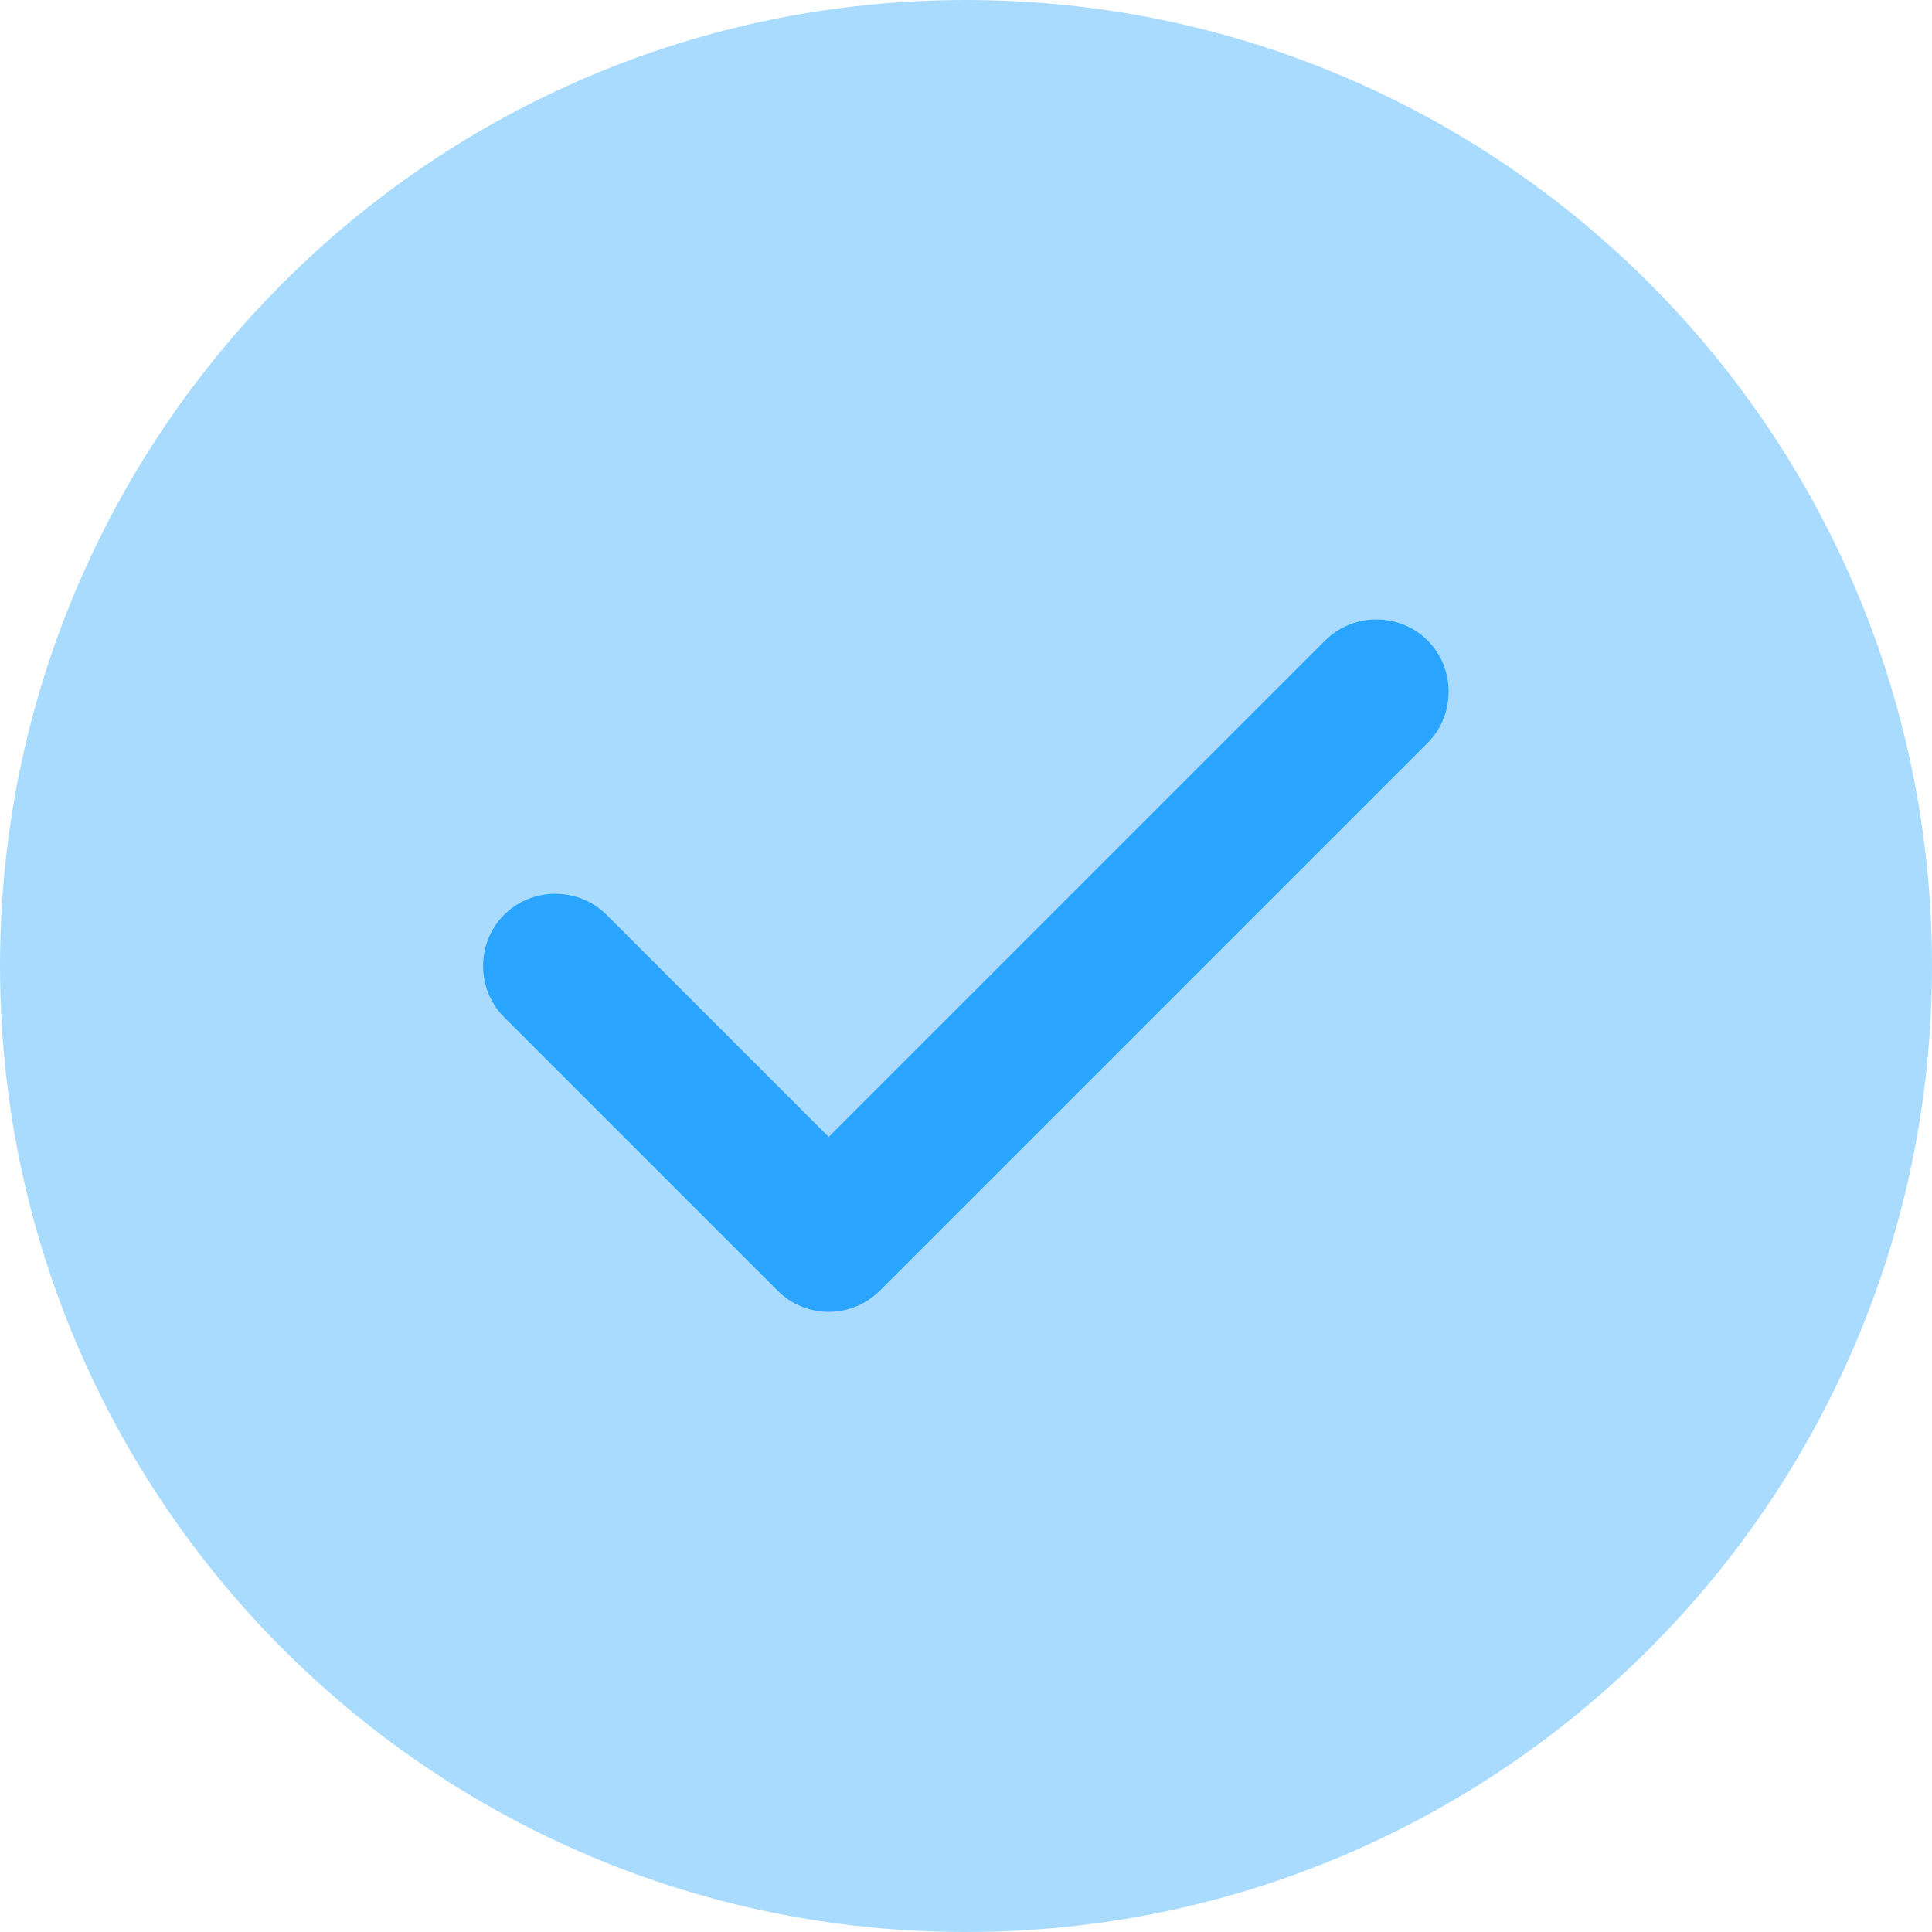<?xml version="1.0" encoding="UTF-8"?> <svg xmlns="http://www.w3.org/2000/svg" width="14" height="14" viewBox="0 0 14 14" fill="none"> <path opacity="0.4" d="M7 14C10.866 14 14 10.866 14 7C14 3.134 10.866 0 7 0C3.134 0 0 3.134 0 7C0 10.866 3.134 14 7 14Z" fill="#2AA5FF"></path> <path d="M6.005 9.506C5.865 9.506 5.732 9.45 5.634 9.352L3.653 7.371C3.45 7.168 3.45 6.832 3.653 6.629C3.856 6.426 4.192 6.426 4.395 6.629L6.005 8.239L9.603 4.641C9.806 4.438 10.142 4.438 10.345 4.641C10.548 4.844 10.548 5.18 10.345 5.383L6.376 9.352C6.278 9.45 6.145 9.506 6.005 9.506Z" fill="#2AA5FF"></path> </svg> 